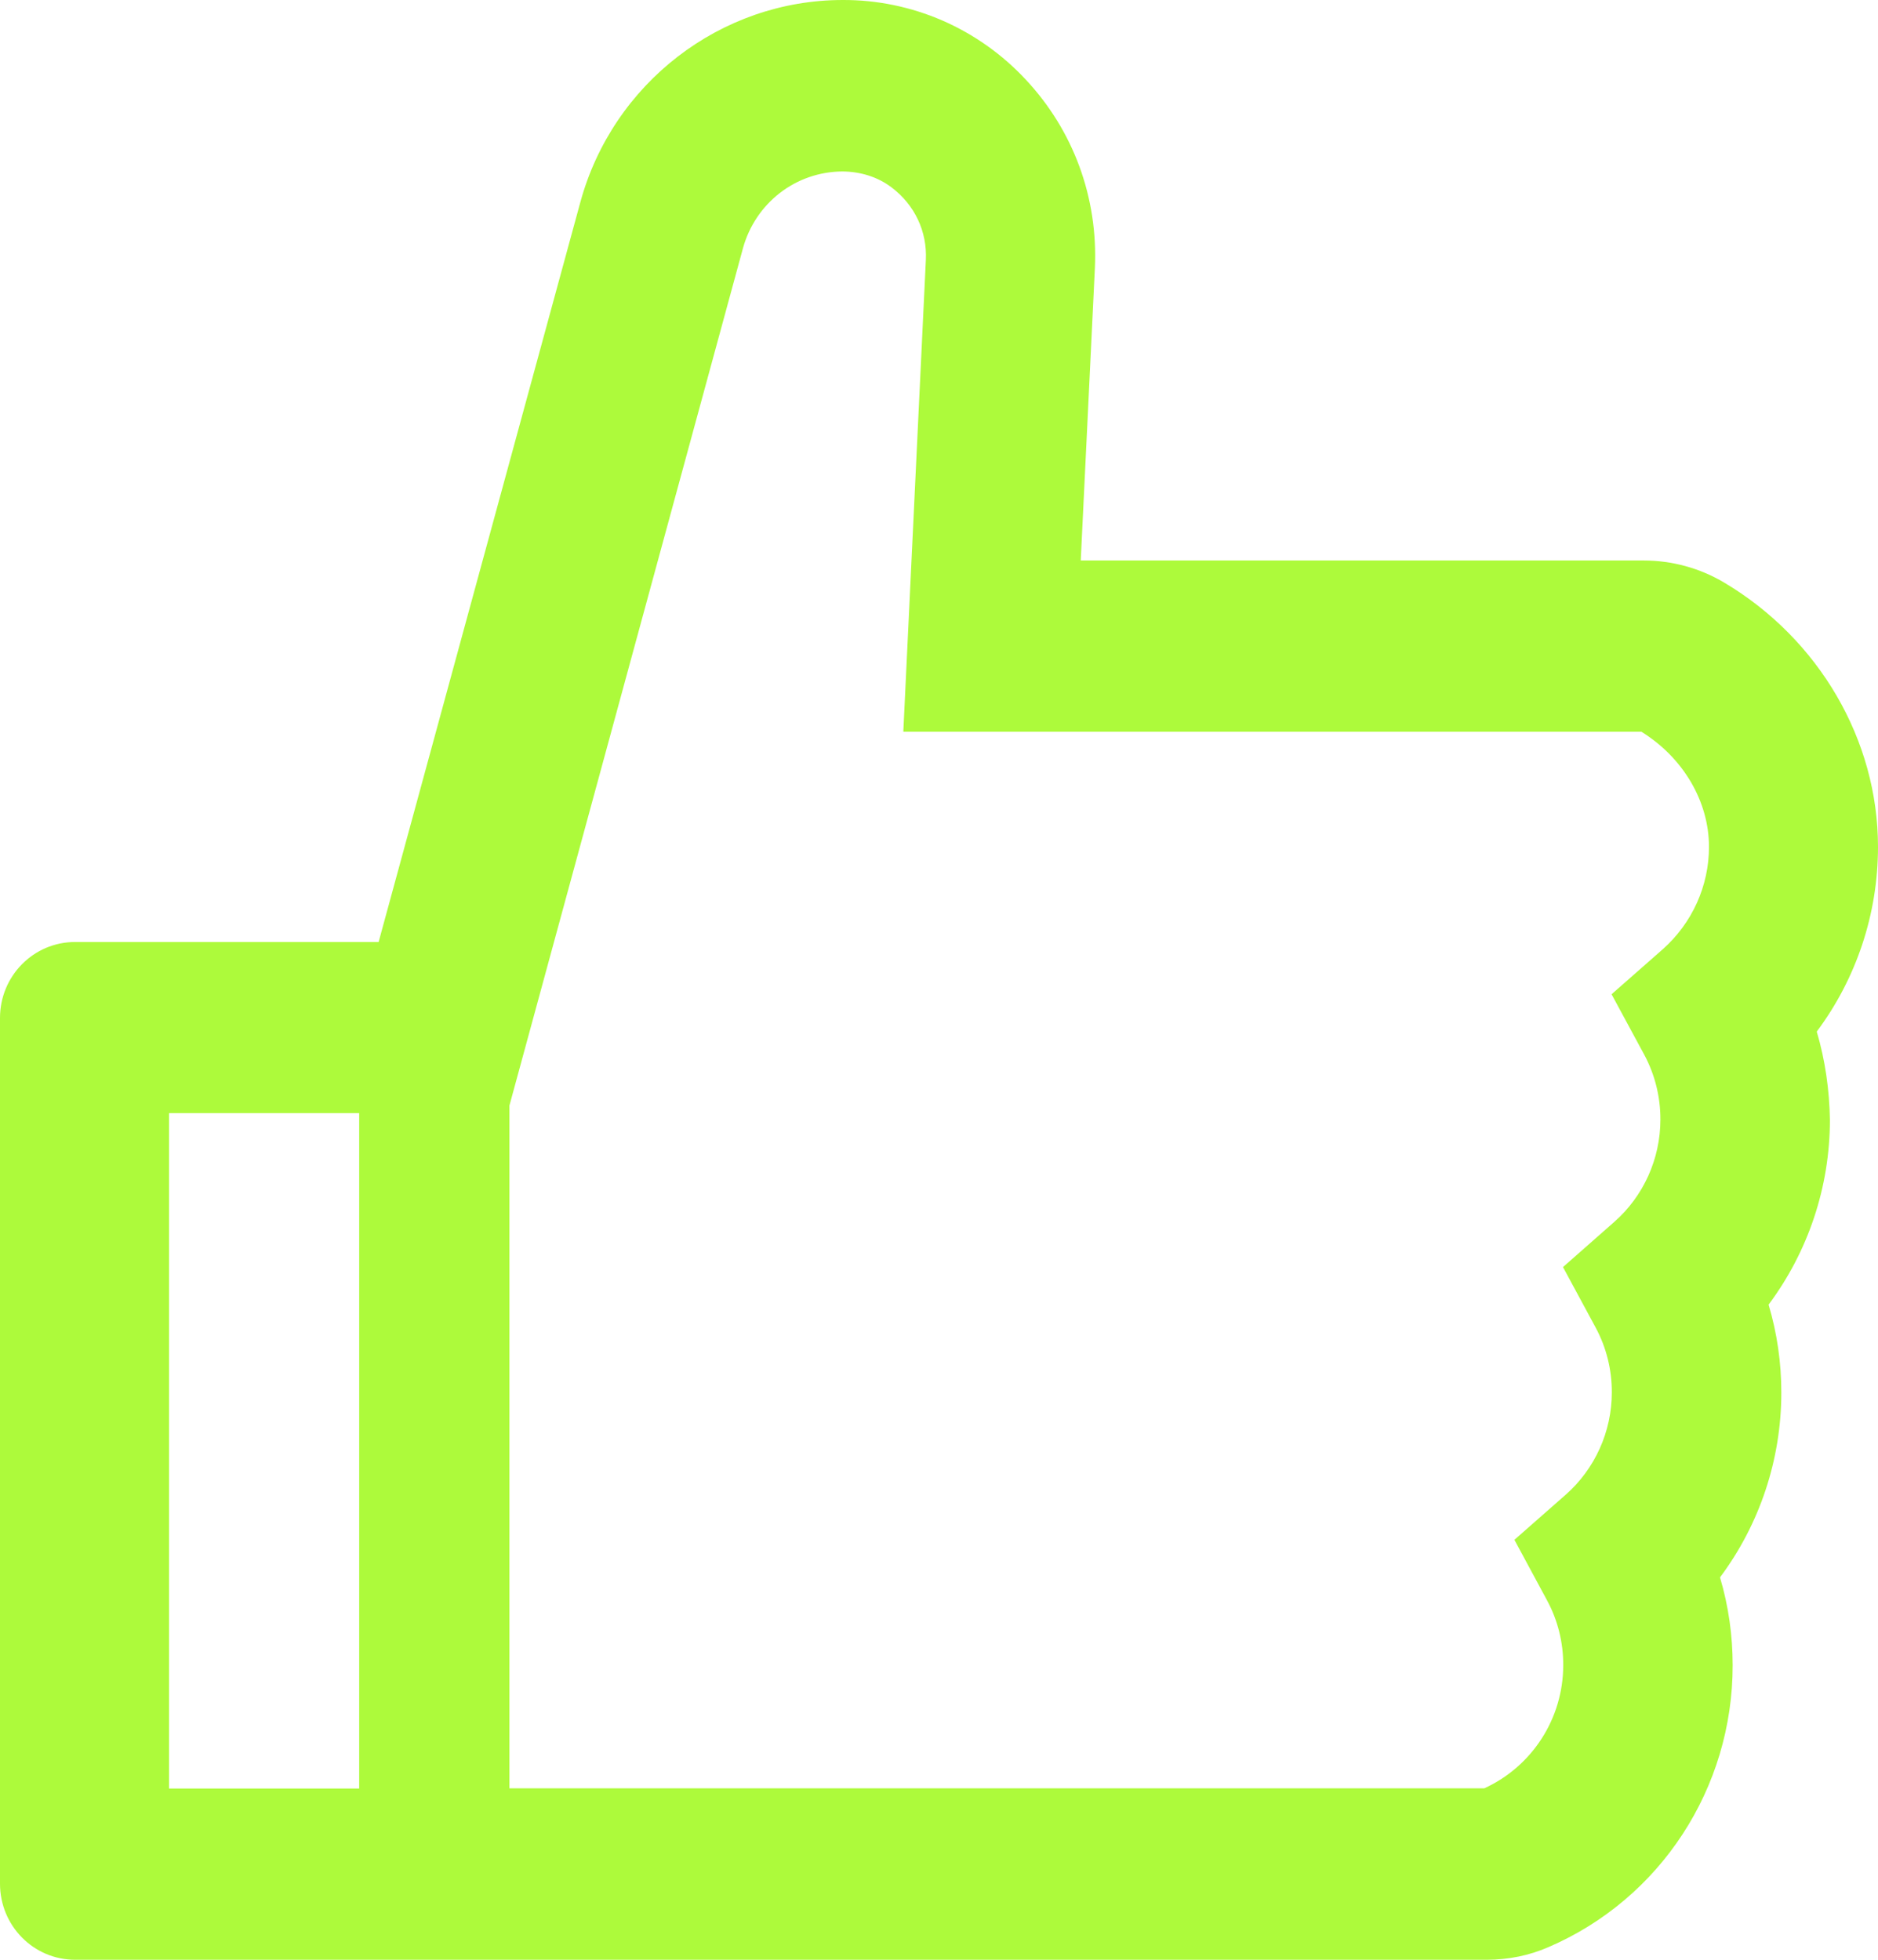 <svg width="23" height="24" viewBox="0 0 23 24" fill="none" xmlns="http://www.w3.org/2000/svg">
<path d="M22.25 12.633C22.733 11.987 23 11.195 23 10.371C23 9.063 22.278 7.825 21.117 7.135C20.818 6.957 20.477 6.864 20.131 6.864H13.236L13.409 3.285C13.449 2.42 13.147 1.599 12.561 0.973C12.273 0.664 11.926 0.419 11.541 0.251C11.155 0.084 10.74 -0.002 10.321 2.1493e-05C8.826 2.1493e-05 7.504 1.019 7.107 2.478L4.637 11.536H0.92C0.411 11.536 0 11.952 0 12.467V23.068C0 23.584 0.411 24 0.92 24H18.207C18.472 24 18.731 23.948 18.969 23.843C20.338 23.252 21.22 21.897 21.22 20.395C21.22 20.028 21.169 19.666 21.065 19.317C21.548 18.671 21.816 17.878 21.816 17.054C21.816 16.687 21.764 16.326 21.66 15.977C22.143 15.33 22.411 14.538 22.411 13.714C22.405 13.347 22.353 12.983 22.25 12.633ZM2.07 21.903V13.632H4.399V21.903H2.07ZM20.366 11.623L19.737 12.176L20.137 12.916C20.268 13.16 20.336 13.433 20.335 13.711C20.335 14.191 20.128 14.649 19.771 14.963L19.142 15.517L19.541 16.256C19.673 16.5 19.741 16.774 19.74 17.051C19.74 17.532 19.533 17.989 19.176 18.304L18.547 18.857L18.946 19.597C19.078 19.84 19.146 20.114 19.145 20.392C19.145 21.044 18.765 21.632 18.179 21.9H6.239V13.539L9.099 3.04C9.173 2.771 9.331 2.534 9.55 2.364C9.769 2.194 10.037 2.102 10.313 2.1C10.531 2.1 10.747 2.164 10.919 2.295C11.204 2.51 11.356 2.837 11.339 3.183L11.063 8.961H20.102C20.614 9.278 20.93 9.814 20.93 10.371C20.93 10.851 20.723 11.305 20.366 11.623Z" fill="#ADFA3B"/>
</svg>
